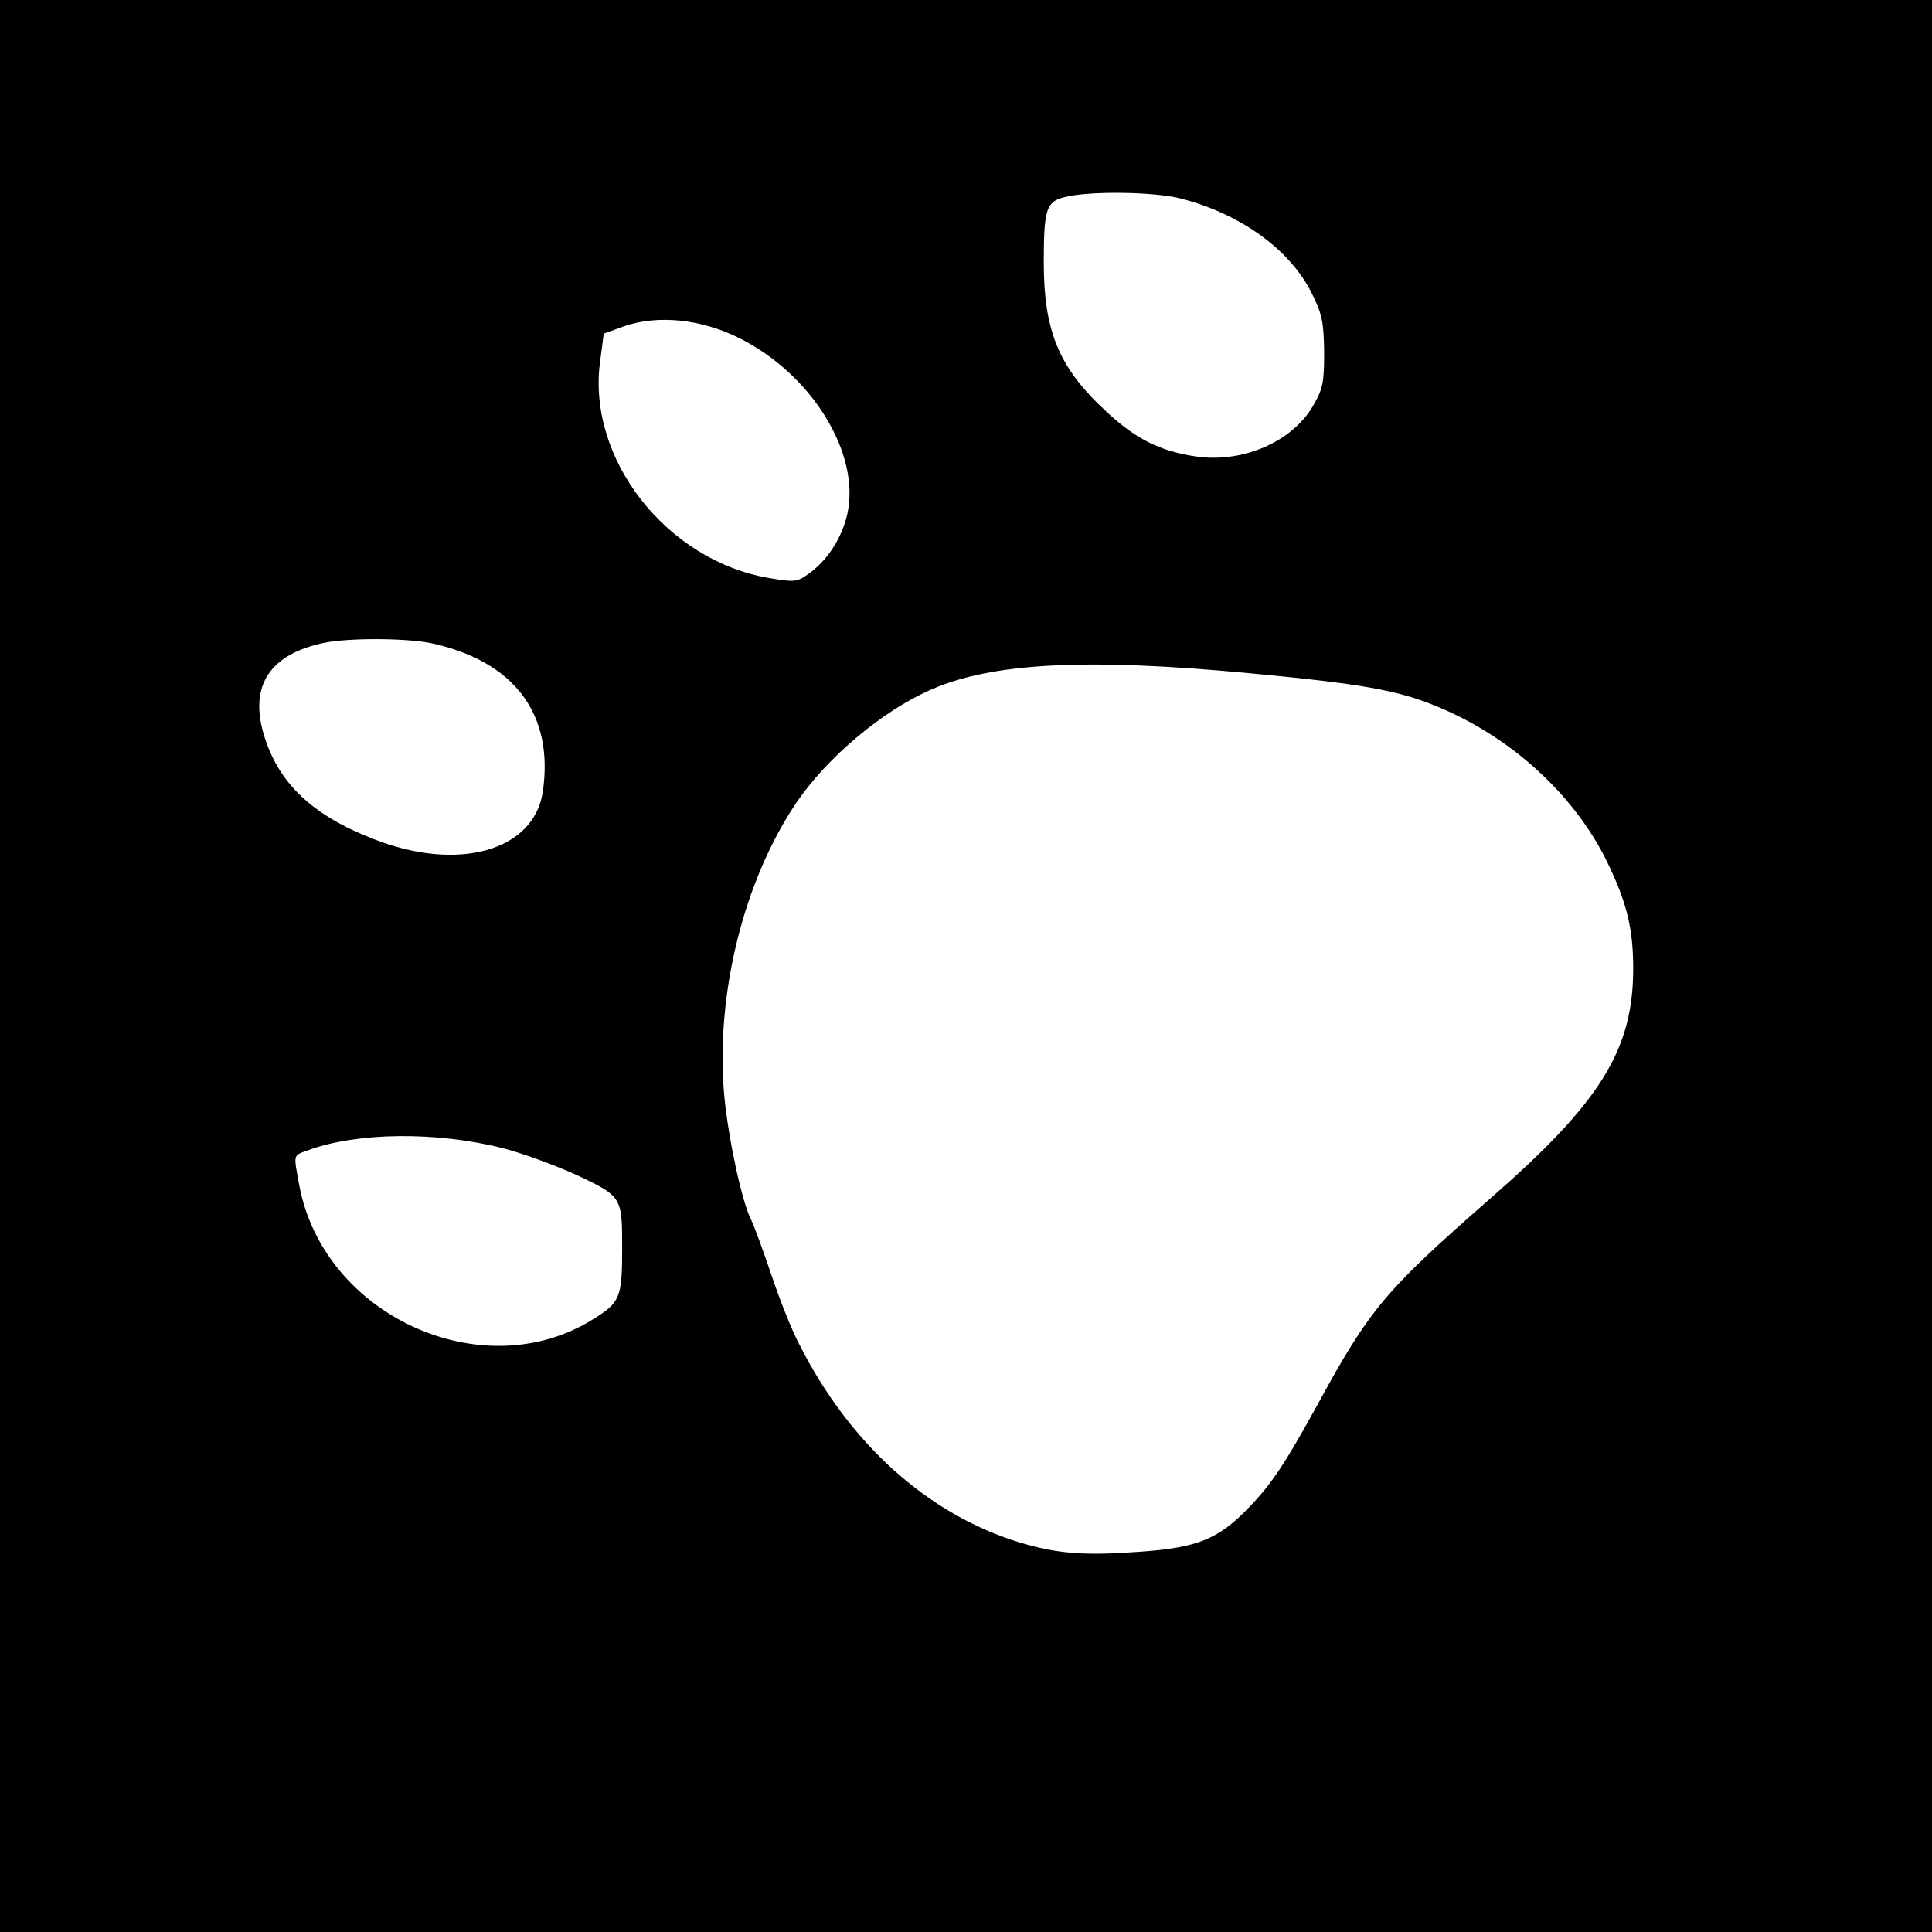 <svg version="1" xmlns="http://www.w3.org/2000/svg" width="629.333" height="629.333" viewBox="0 0 472 472"><path d="M0 236v236h472V0H0v236zM288.5 48.5c14.7 3.8 26.7 12.5 32 23.2 2.5 5 2.9 7 3 14.3 0 7.6-.3 9-2.8 13.3-5.1 8.6-16.8 13.7-28 12.3-9.3-1.3-15.5-4.4-23.1-11.7-11-10.3-14.6-19.3-14.6-35.8 0-12.8.6-14.8 4.9-15.9 5.8-1.6 22-1.4 28.6.3zm-108.1 34c17.9 8.8 29.9 28.3 26.6 43.1-1.3 5.7-4.7 11.1-9.2 14.4-3 2.2-3.5 2.3-10 1.2-25-4.3-44.4-29.1-41.2-52.8l.9-6.9 5-1.8c8.1-2.8 18.6-1.8 27.9 2.8zm-75.2 74.6c20.5 4.4 30.2 17.4 27.4 36.4-2.2 14.4-20.7 19.6-41.3 11.5-15.2-5.9-23.4-13.8-26.9-25.7-3.5-12 1.7-19.6 15-22.3 6.2-1.2 19.8-1.1 25.8.1zm200.3 7.4c26.7 2.5 35.8 4.1 45.1 7.9 18.3 7.4 33.8 21.5 41.9 37.9 4.9 10 6.5 16.5 6.5 26.3 0 19.9-8 32.7-34.8 56.1-25.8 22.6-29.5 26.9-42.5 50.8-7.8 14.1-10.9 18.9-16.6 24.8-7.4 7.7-12.5 9.8-26.6 10.8-13.6 1-20.2.5-29.5-2.3-22.4-6.9-41.5-24.1-53.8-48.5-1.8-3.4-4.8-11-6.8-17-2-5.9-4.2-11.9-4.9-13.3-2.2-4.3-5.4-19-6.5-29.7-2.4-24.8 4.6-53.3 17.9-72.7 7.6-10.9 20.7-21.9 32.5-27.1 15-6.6 38-7.8 78.1-4zm-182.7 116c5.1 1.3 13.4 4.4 18.6 6.8 10.5 5 10.6 5.2 10.6 17.6 0 12.2-.5 13.3-7.1 17.4-27 16.9-65.9-.9-71.8-32.8-1.4-7.7-1.6-7.1 2.2-8.5 12-4.4 31.3-4.6 47.5-.5z"/></svg>